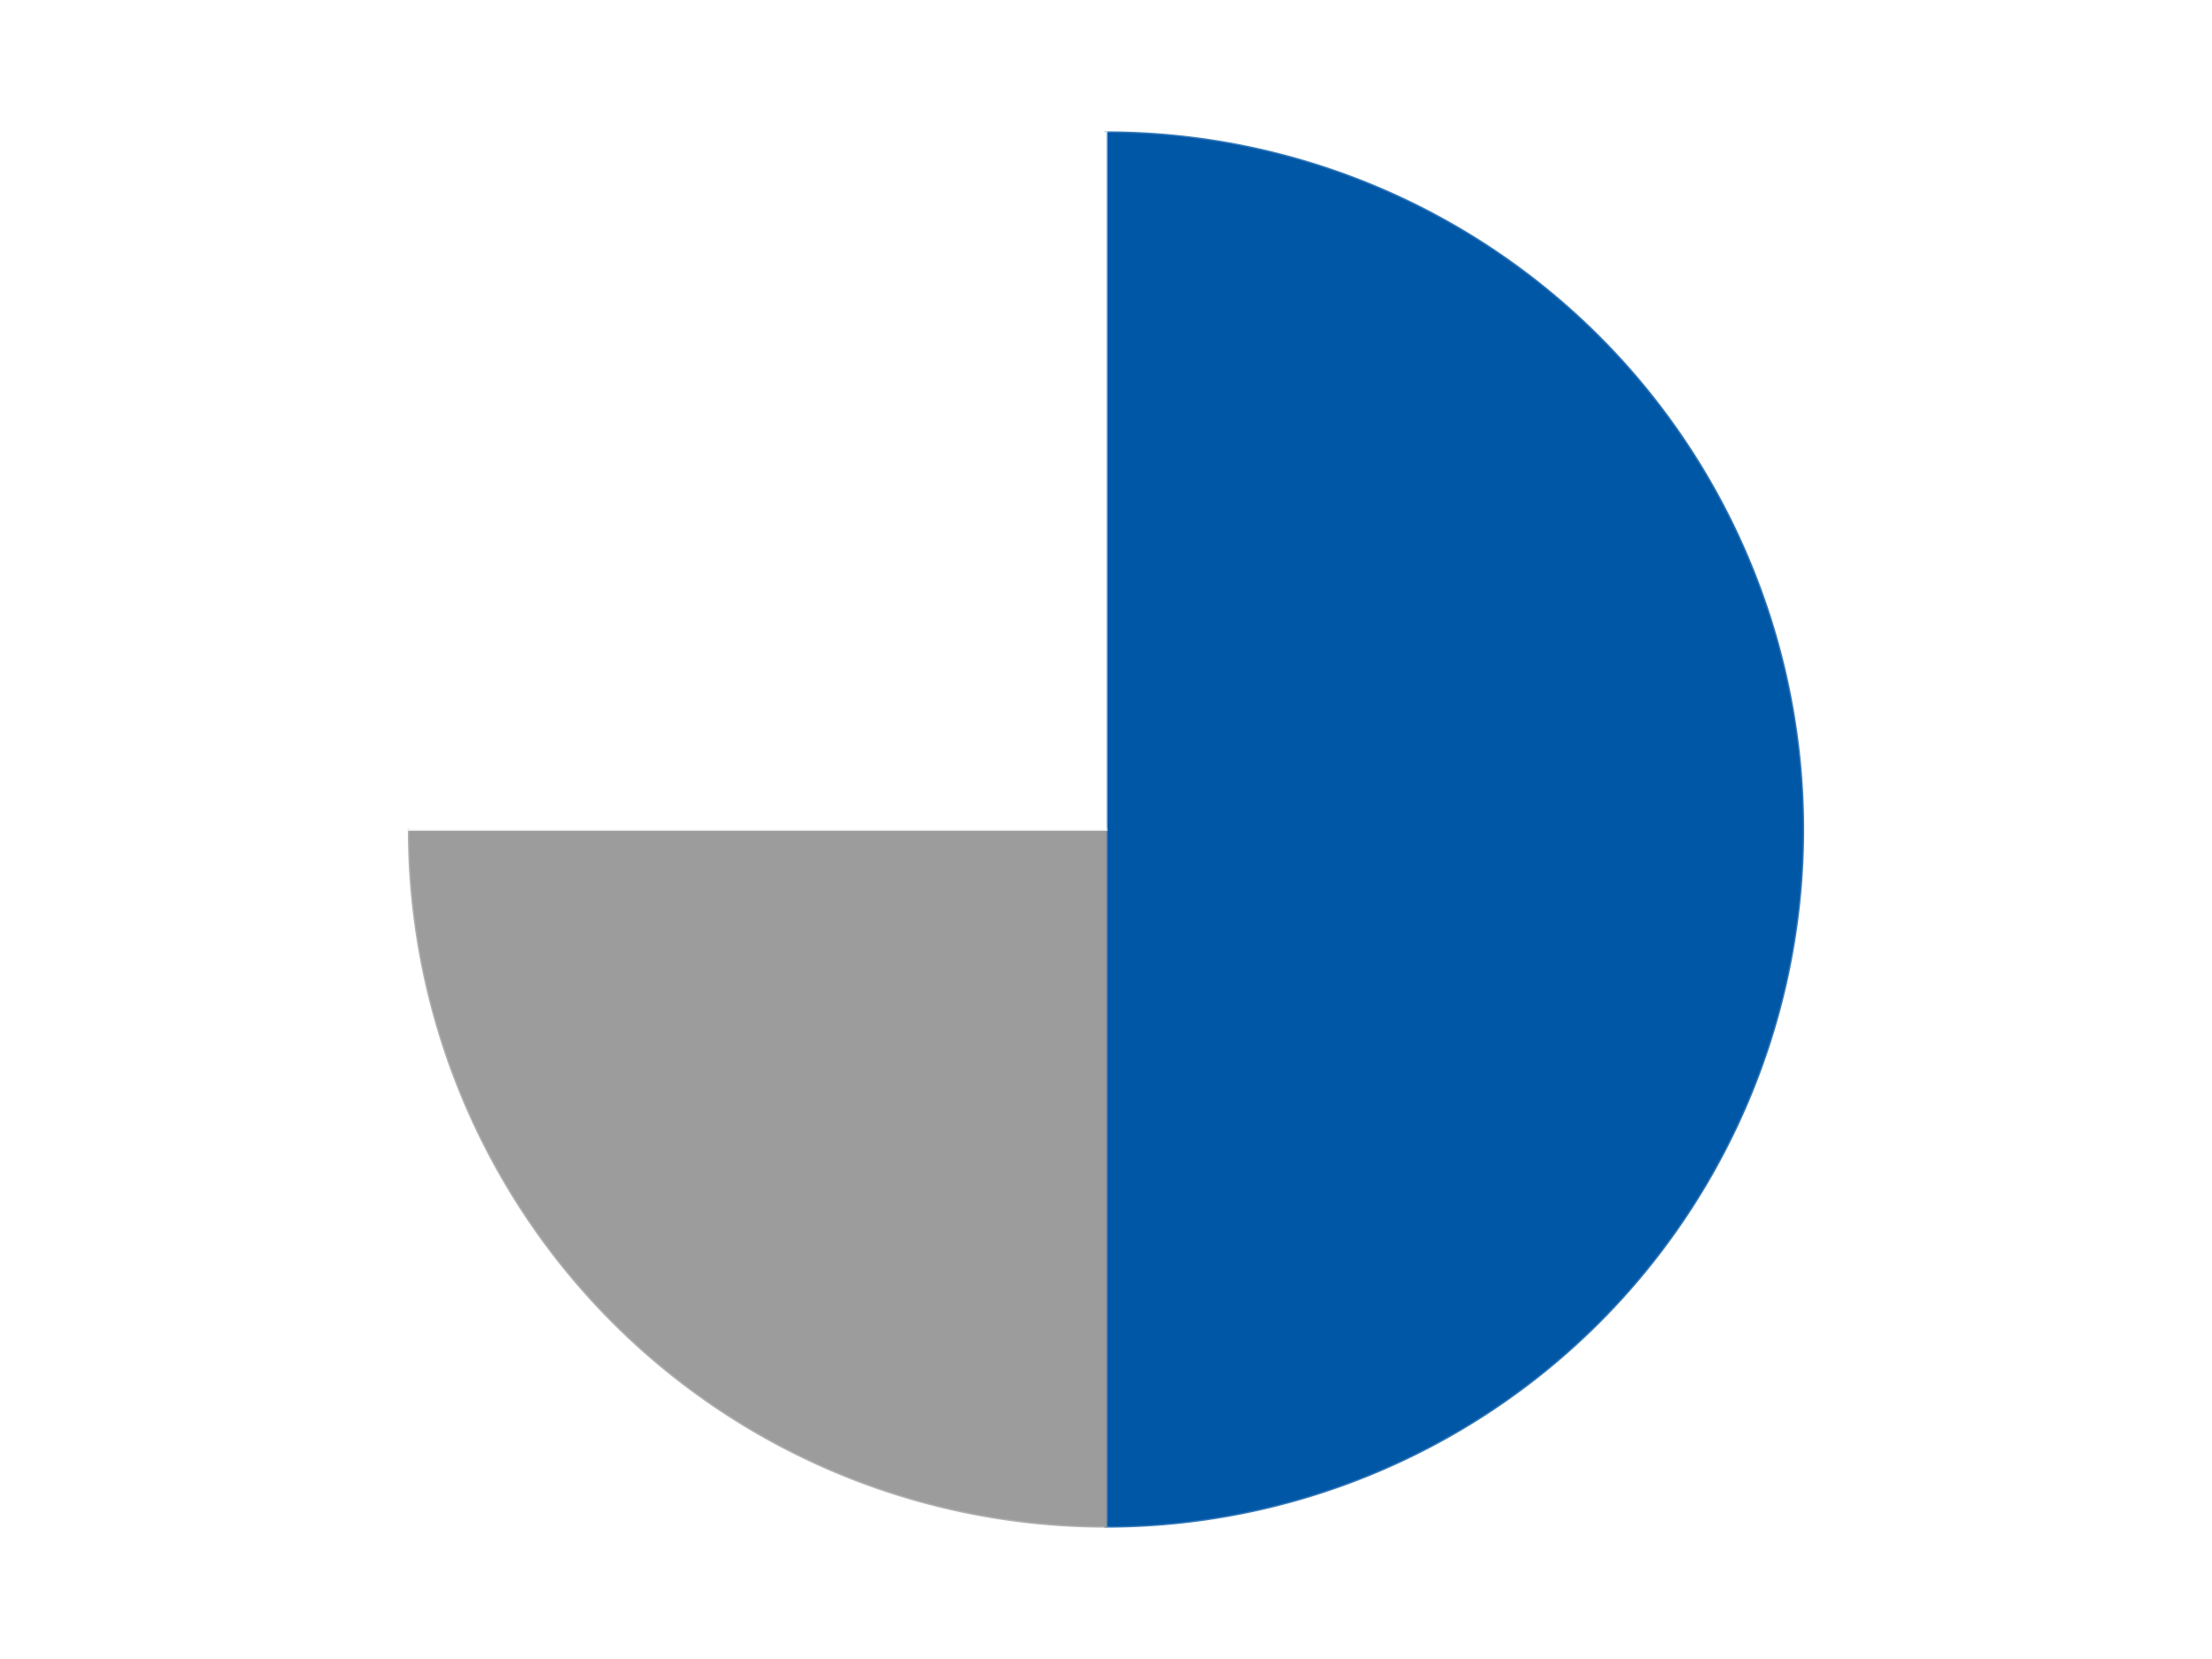 <?xml version='1.0' encoding='utf-8'?>
<svg xmlns="http://www.w3.org/2000/svg" xmlns:xlink="http://www.w3.org/1999/xlink" id="chart-c8d5a12e-1723-4c07-89a8-5527544f86f3" class="pygal-chart" viewBox="0 0 800 600"><!--Generated with pygal 3.0.4 (lxml) ©Kozea 2012-2016 on 2024-07-06--><!--http://pygal.org--><!--http://github.com/Kozea/pygal--><defs><style type="text/css">#chart-c8d5a12e-1723-4c07-89a8-5527544f86f3{-webkit-user-select:none;-webkit-font-smoothing:antialiased;font-family:Consolas,"Liberation Mono",Menlo,Courier,monospace}#chart-c8d5a12e-1723-4c07-89a8-5527544f86f3 .title{font-family:Consolas,"Liberation Mono",Menlo,Courier,monospace;font-size:16px}#chart-c8d5a12e-1723-4c07-89a8-5527544f86f3 .legends .legend text{font-family:Consolas,"Liberation Mono",Menlo,Courier,monospace;font-size:14px}#chart-c8d5a12e-1723-4c07-89a8-5527544f86f3 .axis text{font-family:Consolas,"Liberation Mono",Menlo,Courier,monospace;font-size:10px}#chart-c8d5a12e-1723-4c07-89a8-5527544f86f3 .axis text.major{font-family:Consolas,"Liberation Mono",Menlo,Courier,monospace;font-size:10px}#chart-c8d5a12e-1723-4c07-89a8-5527544f86f3 .text-overlay text.value{font-family:Consolas,"Liberation Mono",Menlo,Courier,monospace;font-size:16px}#chart-c8d5a12e-1723-4c07-89a8-5527544f86f3 .text-overlay text.label{font-family:Consolas,"Liberation Mono",Menlo,Courier,monospace;font-size:10px}#chart-c8d5a12e-1723-4c07-89a8-5527544f86f3 .tooltip{font-family:Consolas,"Liberation Mono",Menlo,Courier,monospace;font-size:14px}#chart-c8d5a12e-1723-4c07-89a8-5527544f86f3 text.no_data{font-family:Consolas,"Liberation Mono",Menlo,Courier,monospace;font-size:64px}
#chart-c8d5a12e-1723-4c07-89a8-5527544f86f3{background-color:transparent}#chart-c8d5a12e-1723-4c07-89a8-5527544f86f3 path,#chart-c8d5a12e-1723-4c07-89a8-5527544f86f3 line,#chart-c8d5a12e-1723-4c07-89a8-5527544f86f3 rect,#chart-c8d5a12e-1723-4c07-89a8-5527544f86f3 circle{-webkit-transition:150ms;-moz-transition:150ms;transition:150ms}#chart-c8d5a12e-1723-4c07-89a8-5527544f86f3 .graph &gt; .background{fill:transparent}#chart-c8d5a12e-1723-4c07-89a8-5527544f86f3 .plot &gt; .background{fill:transparent}#chart-c8d5a12e-1723-4c07-89a8-5527544f86f3 .graph{fill:rgba(0,0,0,.87)}#chart-c8d5a12e-1723-4c07-89a8-5527544f86f3 text.no_data{fill:rgba(0,0,0,1)}#chart-c8d5a12e-1723-4c07-89a8-5527544f86f3 .title{fill:rgba(0,0,0,1)}#chart-c8d5a12e-1723-4c07-89a8-5527544f86f3 .legends .legend text{fill:rgba(0,0,0,.87)}#chart-c8d5a12e-1723-4c07-89a8-5527544f86f3 .legends .legend:hover text{fill:rgba(0,0,0,1)}#chart-c8d5a12e-1723-4c07-89a8-5527544f86f3 .axis .line{stroke:rgba(0,0,0,1)}#chart-c8d5a12e-1723-4c07-89a8-5527544f86f3 .axis .guide.line{stroke:rgba(0,0,0,.54)}#chart-c8d5a12e-1723-4c07-89a8-5527544f86f3 .axis .major.line{stroke:rgba(0,0,0,.87)}#chart-c8d5a12e-1723-4c07-89a8-5527544f86f3 .axis text.major{fill:rgba(0,0,0,1)}#chart-c8d5a12e-1723-4c07-89a8-5527544f86f3 .axis.y .guides:hover .guide.line,#chart-c8d5a12e-1723-4c07-89a8-5527544f86f3 .line-graph .axis.x .guides:hover .guide.line,#chart-c8d5a12e-1723-4c07-89a8-5527544f86f3 .stackedline-graph .axis.x .guides:hover .guide.line,#chart-c8d5a12e-1723-4c07-89a8-5527544f86f3 .xy-graph .axis.x .guides:hover .guide.line{stroke:rgba(0,0,0,1)}#chart-c8d5a12e-1723-4c07-89a8-5527544f86f3 .axis .guides:hover text{fill:rgba(0,0,0,1)}#chart-c8d5a12e-1723-4c07-89a8-5527544f86f3 .reactive{fill-opacity:1.0;stroke-opacity:.8;stroke-width:1}#chart-c8d5a12e-1723-4c07-89a8-5527544f86f3 .ci{stroke:rgba(0,0,0,.87)}#chart-c8d5a12e-1723-4c07-89a8-5527544f86f3 .reactive.active,#chart-c8d5a12e-1723-4c07-89a8-5527544f86f3 .active .reactive{fill-opacity:0.6;stroke-opacity:.9;stroke-width:4}#chart-c8d5a12e-1723-4c07-89a8-5527544f86f3 .ci .reactive.active{stroke-width:1.5}#chart-c8d5a12e-1723-4c07-89a8-5527544f86f3 .series text{fill:rgba(0,0,0,1)}#chart-c8d5a12e-1723-4c07-89a8-5527544f86f3 .tooltip rect{fill:transparent;stroke:rgba(0,0,0,1);-webkit-transition:opacity 150ms;-moz-transition:opacity 150ms;transition:opacity 150ms}#chart-c8d5a12e-1723-4c07-89a8-5527544f86f3 .tooltip .label{fill:rgba(0,0,0,.87)}#chart-c8d5a12e-1723-4c07-89a8-5527544f86f3 .tooltip .label{fill:rgba(0,0,0,.87)}#chart-c8d5a12e-1723-4c07-89a8-5527544f86f3 .tooltip .legend{font-size:.8em;fill:rgba(0,0,0,.54)}#chart-c8d5a12e-1723-4c07-89a8-5527544f86f3 .tooltip .x_label{font-size:.6em;fill:rgba(0,0,0,1)}#chart-c8d5a12e-1723-4c07-89a8-5527544f86f3 .tooltip .xlink{font-size:.5em;text-decoration:underline}#chart-c8d5a12e-1723-4c07-89a8-5527544f86f3 .tooltip .value{font-size:1.5em}#chart-c8d5a12e-1723-4c07-89a8-5527544f86f3 .bound{font-size:.5em}#chart-c8d5a12e-1723-4c07-89a8-5527544f86f3 .max-value{font-size:.75em;fill:rgba(0,0,0,.54)}#chart-c8d5a12e-1723-4c07-89a8-5527544f86f3 .map-element{fill:transparent;stroke:rgba(0,0,0,.54) !important}#chart-c8d5a12e-1723-4c07-89a8-5527544f86f3 .map-element .reactive{fill-opacity:inherit;stroke-opacity:inherit}#chart-c8d5a12e-1723-4c07-89a8-5527544f86f3 .color-0,#chart-c8d5a12e-1723-4c07-89a8-5527544f86f3 .color-0 a:visited{stroke:#F44336;fill:#F44336}#chart-c8d5a12e-1723-4c07-89a8-5527544f86f3 .color-1,#chart-c8d5a12e-1723-4c07-89a8-5527544f86f3 .color-1 a:visited{stroke:#3F51B5;fill:#3F51B5}#chart-c8d5a12e-1723-4c07-89a8-5527544f86f3 .color-2,#chart-c8d5a12e-1723-4c07-89a8-5527544f86f3 .color-2 a:visited{stroke:#009688;fill:#009688}#chart-c8d5a12e-1723-4c07-89a8-5527544f86f3 .text-overlay .color-0 text{fill:black}#chart-c8d5a12e-1723-4c07-89a8-5527544f86f3 .text-overlay .color-1 text{fill:black}#chart-c8d5a12e-1723-4c07-89a8-5527544f86f3 .text-overlay .color-2 text{fill:black}
#chart-c8d5a12e-1723-4c07-89a8-5527544f86f3 text.no_data{text-anchor:middle}#chart-c8d5a12e-1723-4c07-89a8-5527544f86f3 .guide.line{fill:none}#chart-c8d5a12e-1723-4c07-89a8-5527544f86f3 .centered{text-anchor:middle}#chart-c8d5a12e-1723-4c07-89a8-5527544f86f3 .title{text-anchor:middle}#chart-c8d5a12e-1723-4c07-89a8-5527544f86f3 .legends .legend text{fill-opacity:1}#chart-c8d5a12e-1723-4c07-89a8-5527544f86f3 .axis.x text{text-anchor:middle}#chart-c8d5a12e-1723-4c07-89a8-5527544f86f3 .axis.x:not(.web) text[transform]{text-anchor:start}#chart-c8d5a12e-1723-4c07-89a8-5527544f86f3 .axis.x:not(.web) text[transform].backwards{text-anchor:end}#chart-c8d5a12e-1723-4c07-89a8-5527544f86f3 .axis.y text{text-anchor:end}#chart-c8d5a12e-1723-4c07-89a8-5527544f86f3 .axis.y text[transform].backwards{text-anchor:start}#chart-c8d5a12e-1723-4c07-89a8-5527544f86f3 .axis.y2 text{text-anchor:start}#chart-c8d5a12e-1723-4c07-89a8-5527544f86f3 .axis.y2 text[transform].backwards{text-anchor:end}#chart-c8d5a12e-1723-4c07-89a8-5527544f86f3 .axis .guide.line{stroke-dasharray:4,4;stroke:black}#chart-c8d5a12e-1723-4c07-89a8-5527544f86f3 .axis .major.guide.line{stroke-dasharray:6,6;stroke:black}#chart-c8d5a12e-1723-4c07-89a8-5527544f86f3 .horizontal .axis.y .guide.line,#chart-c8d5a12e-1723-4c07-89a8-5527544f86f3 .horizontal .axis.y2 .guide.line,#chart-c8d5a12e-1723-4c07-89a8-5527544f86f3 .vertical .axis.x .guide.line{opacity:0}#chart-c8d5a12e-1723-4c07-89a8-5527544f86f3 .horizontal .axis.always_show .guide.line,#chart-c8d5a12e-1723-4c07-89a8-5527544f86f3 .vertical .axis.always_show .guide.line{opacity:1 !important}#chart-c8d5a12e-1723-4c07-89a8-5527544f86f3 .axis.y .guides:hover .guide.line,#chart-c8d5a12e-1723-4c07-89a8-5527544f86f3 .axis.y2 .guides:hover .guide.line,#chart-c8d5a12e-1723-4c07-89a8-5527544f86f3 .axis.x .guides:hover .guide.line{opacity:1}#chart-c8d5a12e-1723-4c07-89a8-5527544f86f3 .axis .guides:hover text{opacity:1}#chart-c8d5a12e-1723-4c07-89a8-5527544f86f3 .nofill{fill:none}#chart-c8d5a12e-1723-4c07-89a8-5527544f86f3 .subtle-fill{fill-opacity:.2}#chart-c8d5a12e-1723-4c07-89a8-5527544f86f3 .dot{stroke-width:1px;fill-opacity:1;stroke-opacity:1}#chart-c8d5a12e-1723-4c07-89a8-5527544f86f3 .dot.active{stroke-width:5px}#chart-c8d5a12e-1723-4c07-89a8-5527544f86f3 .dot.negative{fill:transparent}#chart-c8d5a12e-1723-4c07-89a8-5527544f86f3 text,#chart-c8d5a12e-1723-4c07-89a8-5527544f86f3 tspan{stroke:none !important}#chart-c8d5a12e-1723-4c07-89a8-5527544f86f3 .series text.active{opacity:1}#chart-c8d5a12e-1723-4c07-89a8-5527544f86f3 .tooltip rect{fill-opacity:.95;stroke-width:.5}#chart-c8d5a12e-1723-4c07-89a8-5527544f86f3 .tooltip text{fill-opacity:1}#chart-c8d5a12e-1723-4c07-89a8-5527544f86f3 .showable{visibility:hidden}#chart-c8d5a12e-1723-4c07-89a8-5527544f86f3 .showable.shown{visibility:visible}#chart-c8d5a12e-1723-4c07-89a8-5527544f86f3 .gauge-background{fill:rgba(229,229,229,1);stroke:none}#chart-c8d5a12e-1723-4c07-89a8-5527544f86f3 .bg-lines{stroke:transparent;stroke-width:2px}</style><script type="text/javascript">window.pygal = window.pygal || {};window.pygal.config = window.pygal.config || {};window.pygal.config['c8d5a12e-1723-4c07-89a8-5527544f86f3'] = {"allow_interruptions": false, "box_mode": "extremes", "classes": ["pygal-chart"], "css": ["file://style.css", "file://graph.css"], "defs": [], "disable_xml_declaration": false, "dots_size": 2.5, "dynamic_print_values": false, "explicit_size": false, "fill": false, "force_uri_protocol": "https", "formatter": null, "half_pie": false, "height": 600, "include_x_axis": false, "inner_radius": 0, "interpolate": null, "interpolation_parameters": {}, "interpolation_precision": 250, "inverse_y_axis": false, "js": ["//kozea.github.io/pygal.js/2.0.x/pygal-tooltips.min.js"], "legend_at_bottom": false, "legend_at_bottom_columns": null, "legend_box_size": 12, "logarithmic": false, "margin": 20, "margin_bottom": null, "margin_left": null, "margin_right": null, "margin_top": null, "max_scale": 16, "min_scale": 4, "missing_value_fill_truncation": "x", "no_data_text": "No data", "no_prefix": false, "order_min": null, "pretty_print": false, "print_labels": false, "print_values": false, "print_values_position": "center", "print_zeroes": true, "range": null, "rounded_bars": null, "secondary_range": null, "show_dots": true, "show_legend": false, "show_minor_x_labels": true, "show_minor_y_labels": true, "show_only_major_dots": false, "show_x_guides": false, "show_x_labels": true, "show_y_guides": true, "show_y_labels": true, "spacing": 10, "stack_from_top": false, "strict": false, "stroke": true, "stroke_style": null, "style": {"background": "transparent", "ci_colors": [], "colors": ["#F44336", "#3F51B5", "#009688", "#FFC107", "#FF5722", "#9C27B0", "#03A9F4", "#8BC34A", "#FF9800", "#E91E63", "#2196F3", "#4CAF50", "#FFEB3B", "#673AB7", "#00BCD4", "#CDDC39", "#9E9E9E", "#607D8B"], "dot_opacity": "1", "font_family": "Consolas, \"Liberation Mono\", Menlo, Courier, monospace", "foreground": "rgba(0, 0, 0, .87)", "foreground_strong": "rgba(0, 0, 0, 1)", "foreground_subtle": "rgba(0, 0, 0, .54)", "guide_stroke_color": "black", "guide_stroke_dasharray": "4,4", "label_font_family": "Consolas, \"Liberation Mono\", Menlo, Courier, monospace", "label_font_size": 10, "legend_font_family": "Consolas, \"Liberation Mono\", Menlo, Courier, monospace", "legend_font_size": 14, "major_guide_stroke_color": "black", "major_guide_stroke_dasharray": "6,6", "major_label_font_family": "Consolas, \"Liberation Mono\", Menlo, Courier, monospace", "major_label_font_size": 10, "no_data_font_family": "Consolas, \"Liberation Mono\", Menlo, Courier, monospace", "no_data_font_size": 64, "opacity": "1.0", "opacity_hover": "0.6", "plot_background": "transparent", "stroke_opacity": ".8", "stroke_opacity_hover": ".9", "stroke_width": "1", "stroke_width_hover": "4", "title_font_family": "Consolas, \"Liberation Mono\", Menlo, Courier, monospace", "title_font_size": 16, "tooltip_font_family": "Consolas, \"Liberation Mono\", Menlo, Courier, monospace", "tooltip_font_size": 14, "transition": "150ms", "value_background": "rgba(229, 229, 229, 1)", "value_colors": [], "value_font_family": "Consolas, \"Liberation Mono\", Menlo, Courier, monospace", "value_font_size": 16, "value_label_font_family": "Consolas, \"Liberation Mono\", Menlo, Courier, monospace", "value_label_font_size": 10}, "title": null, "tooltip_border_radius": 0, "tooltip_fancy_mode": true, "truncate_label": null, "truncate_legend": null, "width": 800, "x_label_rotation": 0, "x_labels": null, "x_labels_major": null, "x_labels_major_count": null, "x_labels_major_every": null, "x_title": null, "xrange": null, "y_label_rotation": 0, "y_labels": null, "y_labels_major": null, "y_labels_major_count": null, "y_labels_major_every": null, "y_title": null, "zero": 0, "legends": ["Blue", "Light Gray", "White"]}</script><script type="text/javascript" xlink:href="https://kozea.github.io/pygal.js/2.0.x/pygal-tooltips.min.js"/></defs><title>Pygal</title><g class="graph pie-graph vertical"><rect x="0" y="0" width="800" height="600" class="background"/><g transform="translate(20, 20)" class="plot"><rect x="0" y="0" width="760" height="560" class="background"/><g class="series serie-0 color-0"><g class="slices"><g class="slice" style="fill: #0057A6; stroke: #0057A6"><path d="M380 28 A252 252 0 0 1 380 532 L380 280 A0 0 0 0 0 380 280 z" class="slice reactive tooltip-trigger"/><desc class="value">4</desc><desc class="x centered">506.0</desc><desc class="y centered">280.0</desc></g></g></g><g class="series serie-1 color-1"><g class="slices"><g class="slice" style="fill: #9C9C9C; stroke: #9C9C9C"><path d="M380 532 A252 252 0 0 1 128 280 L380 280 A0 0 0 0 0 380 280 z" class="slice reactive tooltip-trigger"/><desc class="value">2</desc><desc class="x centered">290.90454557049503</desc><desc class="y centered">369.095454429505</desc></g></g></g><g class="series serie-2 color-2"><g class="slices"><g class="slice" style="fill: #FFFFFF; stroke: #FFFFFF"><path d="M128 280 A252 252 0 0 1 380 28 L380 280 A0 0 0 0 0 380 280 z" class="slice reactive tooltip-trigger"/><desc class="value">2</desc><desc class="x centered">290.904545570495</desc><desc class="y centered">190.90454557049503</desc></g></g></g></g><g class="titles"/><g transform="translate(20, 20)" class="plot overlay"><g class="series serie-0 color-0"/><g class="series serie-1 color-1"/><g class="series serie-2 color-2"/></g><g transform="translate(20, 20)" class="plot text-overlay"><g class="series serie-0 color-0"/><g class="series serie-1 color-1"/><g class="series serie-2 color-2"/></g><g transform="translate(20, 20)" class="plot tooltip-overlay"><g transform="translate(0 0)" style="opacity: 0" class="tooltip"><rect rx="0" ry="0" width="0" height="0" class="tooltip-box"/><g class="text"/></g></g></g></svg>